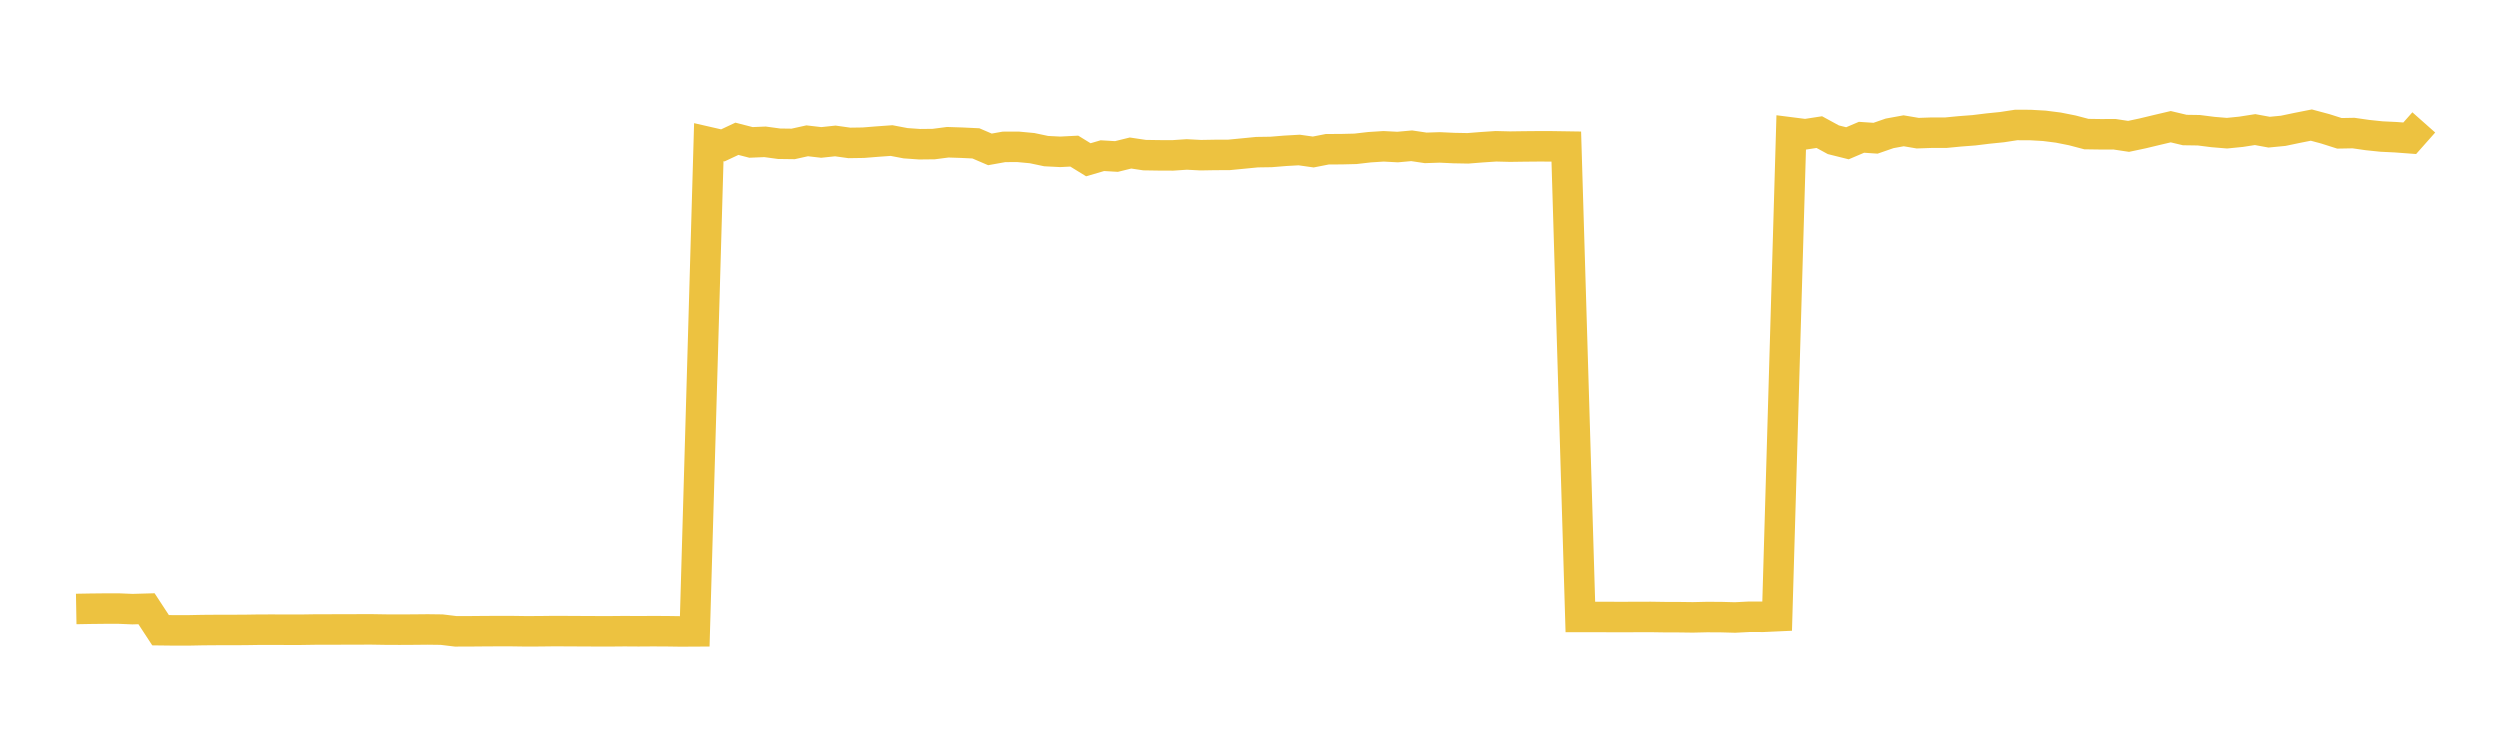 <svg width="164" height="48" xmlns="http://www.w3.org/2000/svg" xmlns:xlink="http://www.w3.org/1999/xlink"><path fill="none" stroke="rgb(237,194,64)" stroke-width="2" d="M5,39.949L5.922,39.933L6.844,39.923L7.766,39.921L8.689,39.959L9.611,39.933L10.533,41.342L11.455,41.353L12.377,41.352L13.299,41.334L14.222,41.327L15.144,41.326L16.066,41.322L16.988,41.308L17.91,41.306L18.832,41.311L19.754,41.31L20.677,41.296L21.599,41.294L22.521,41.292L23.443,41.289L24.365,41.287L25.287,41.302L26.21,41.306L27.132,41.301L28.054,41.292L28.976,41.304L29.898,41.415L30.82,41.413L31.743,41.405L32.665,41.4L33.587,41.401L34.509,41.414L35.431,41.41L36.353,41.399L37.275,41.403L38.198,41.408L39.12,41.412L40.042,41.413L40.964,41.405L41.886,41.411L42.808,41.405L43.731,41.409L44.653,41.422L45.575,41.417L46.497,9.326L47.419,9.537L48.341,9.104L49.263,9.342L50.186,9.304L51.108,9.429L52.03,9.441L52.952,9.237L53.874,9.344L54.796,9.246L55.719,9.375L56.641,9.361L57.563,9.287L58.485,9.221L59.407,9.396L60.329,9.461L61.251,9.451L62.174,9.331L63.096,9.361L64.018,9.405L64.94,9.8L65.862,9.635L66.784,9.632L67.707,9.718L68.629,9.913L69.551,9.96L70.473,9.913L71.395,10.481L72.317,10.211L73.24,10.266L74.162,10.038L75.084,10.176L76.006,10.19L76.928,10.194L77.85,10.132L78.772,10.18L79.695,10.164L80.617,10.161L81.539,10.072L82.461,9.982L83.383,9.968L84.305,9.893L85.228,9.841L86.15,9.971L87.072,9.79L87.994,9.786L88.916,9.763L89.838,9.657L90.76,9.598L91.683,9.646L92.605,9.563L93.527,9.7L94.449,9.67L95.371,9.713L96.293,9.73L97.216,9.657L98.138,9.596L99.06,9.619L99.982,9.606L100.904,9.598L101.826,9.6L102.749,9.614L103.671,40.472L104.593,40.473L105.515,40.475L106.437,40.477L107.359,40.474L108.281,40.471L109.204,40.485L110.126,40.487L111.048,40.499L111.97,40.478L112.892,40.482L113.814,40.507L114.737,40.46L115.659,40.462L116.581,40.42L117.503,8.691L118.425,8.808L119.347,8.666L120.269,9.168L121.192,9.399L122.114,9.006L123.036,9.068L123.958,8.748L124.88,8.58L125.802,8.736L126.725,8.704L127.647,8.705L128.569,8.616L129.491,8.546L130.413,8.433L131.335,8.34L132.257,8.199L133.18,8.201L134.102,8.253L135.024,8.37L135.946,8.553L136.868,8.796L137.79,8.809L138.713,8.807L139.635,8.946L140.557,8.75L141.479,8.528L142.401,8.311L143.323,8.53L144.246,8.544L145.168,8.661L146.09,8.737L147.012,8.645L147.934,8.501L148.856,8.67L149.778,8.581L150.701,8.388L151.623,8.205L152.545,8.453L153.467,8.746L154.389,8.729L155.311,8.861L156.234,8.957L157.156,9.001L158.078,9.07L159,8.03"></path></svg>